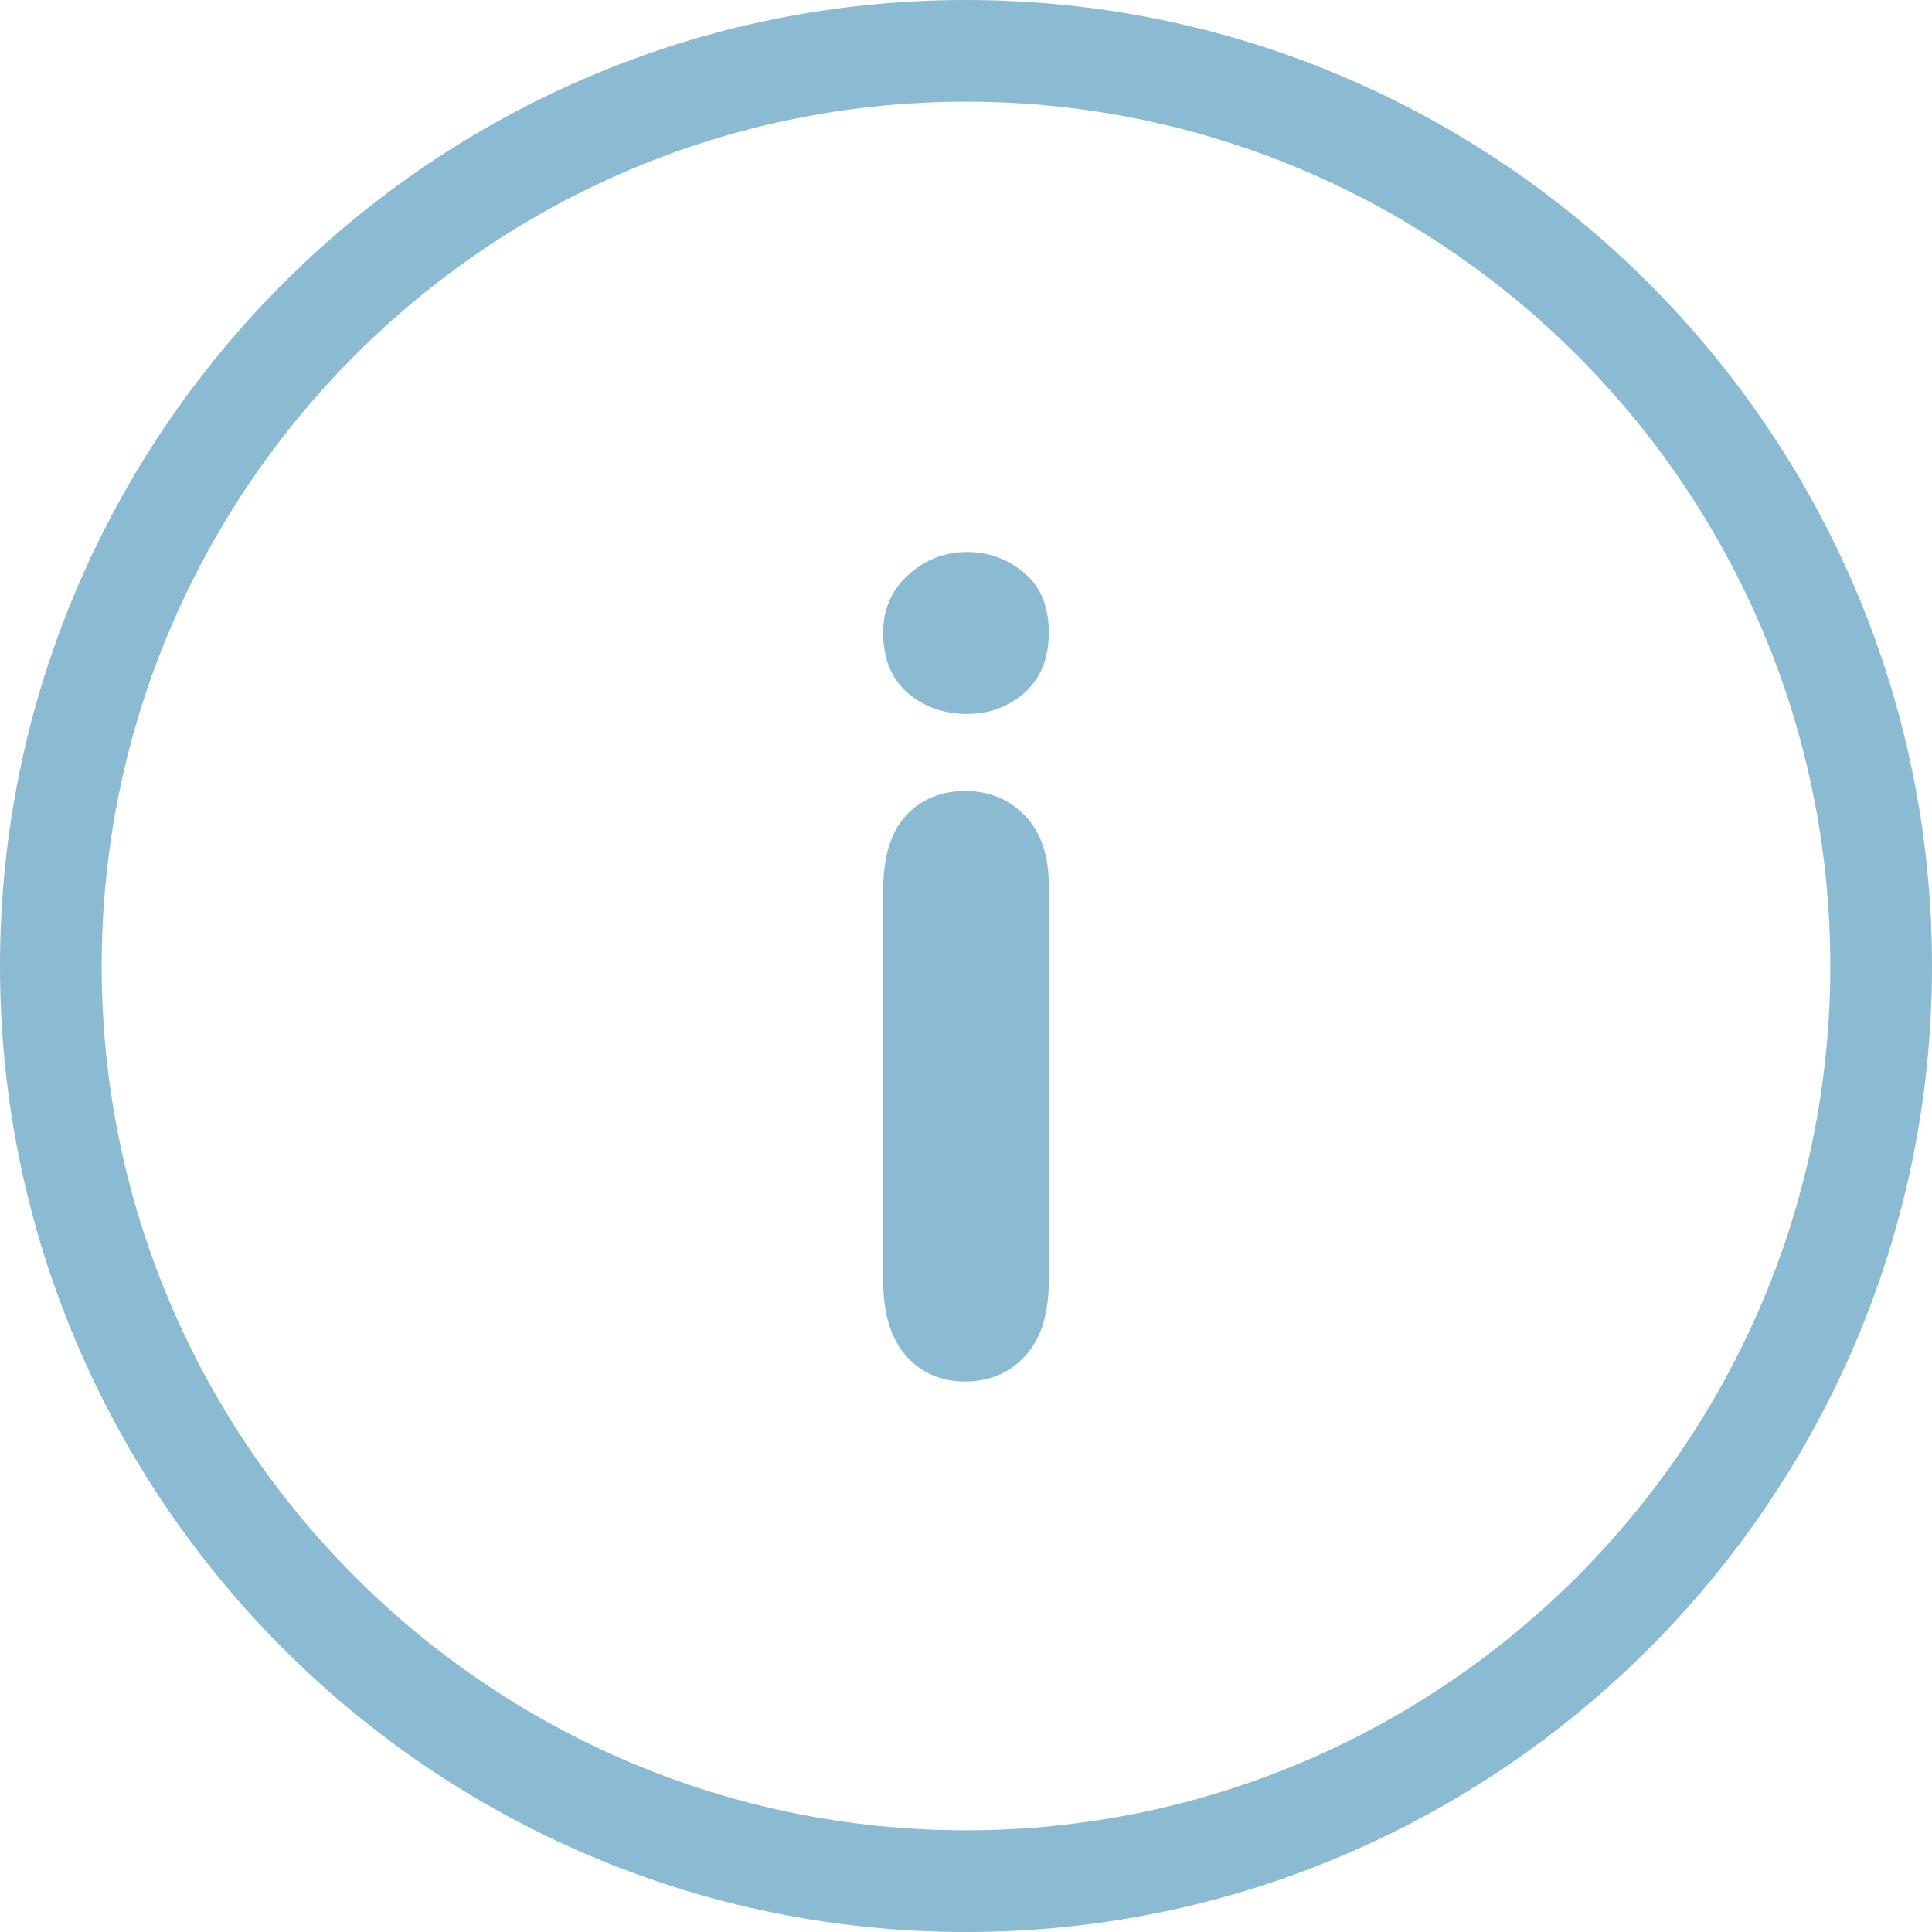 <svg width="35" height="35" viewBox="0 0 35 35" fill="none" xmlns="http://www.w3.org/2000/svg">
<path d="M17.5 35C7.851 35 0 27.149 0 17.5C0 7.851 7.851 0 17.5 0C27.149 0 35 7.851 35 17.5C35 27.149 27.149 35 17.5 35ZM17.5 1.842C8.866 1.842 1.842 8.866 1.842 17.5C1.842 26.134 8.866 33.158 17.5 33.158C26.134 33.158 33.158 26.134 33.158 17.5C33.158 8.866 26.134 1.842 17.5 1.842Z" fill="#8BBAD3"/>
<path d="M19 16.033V23.203C19 23.804 18.857 24.258 18.571 24.566C18.286 24.874 17.923 25.027 17.483 25.027C17.044 25.027 16.685 24.87 16.407 24.555C16.136 24.24 16 23.789 16 23.203V16.121C16 15.527 16.136 15.081 16.407 14.78C16.685 14.48 17.044 14.33 17.483 14.33C17.923 14.33 18.286 14.48 18.571 14.78C18.857 15.081 19 15.498 19 16.033ZM17.517 12.934C17.099 12.934 16.74 12.806 16.44 12.55C16.146 12.293 16 11.93 16 11.461C16 11.037 16.15 10.689 16.451 10.418C16.758 10.139 17.114 10 17.517 10C17.905 10 18.249 10.124 18.549 10.374C18.85 10.623 19 10.985 19 11.461C19 11.923 18.854 12.286 18.56 12.55C18.267 12.806 17.919 12.934 17.517 12.934Z" fill="#8BBAD3"/>
</svg>
